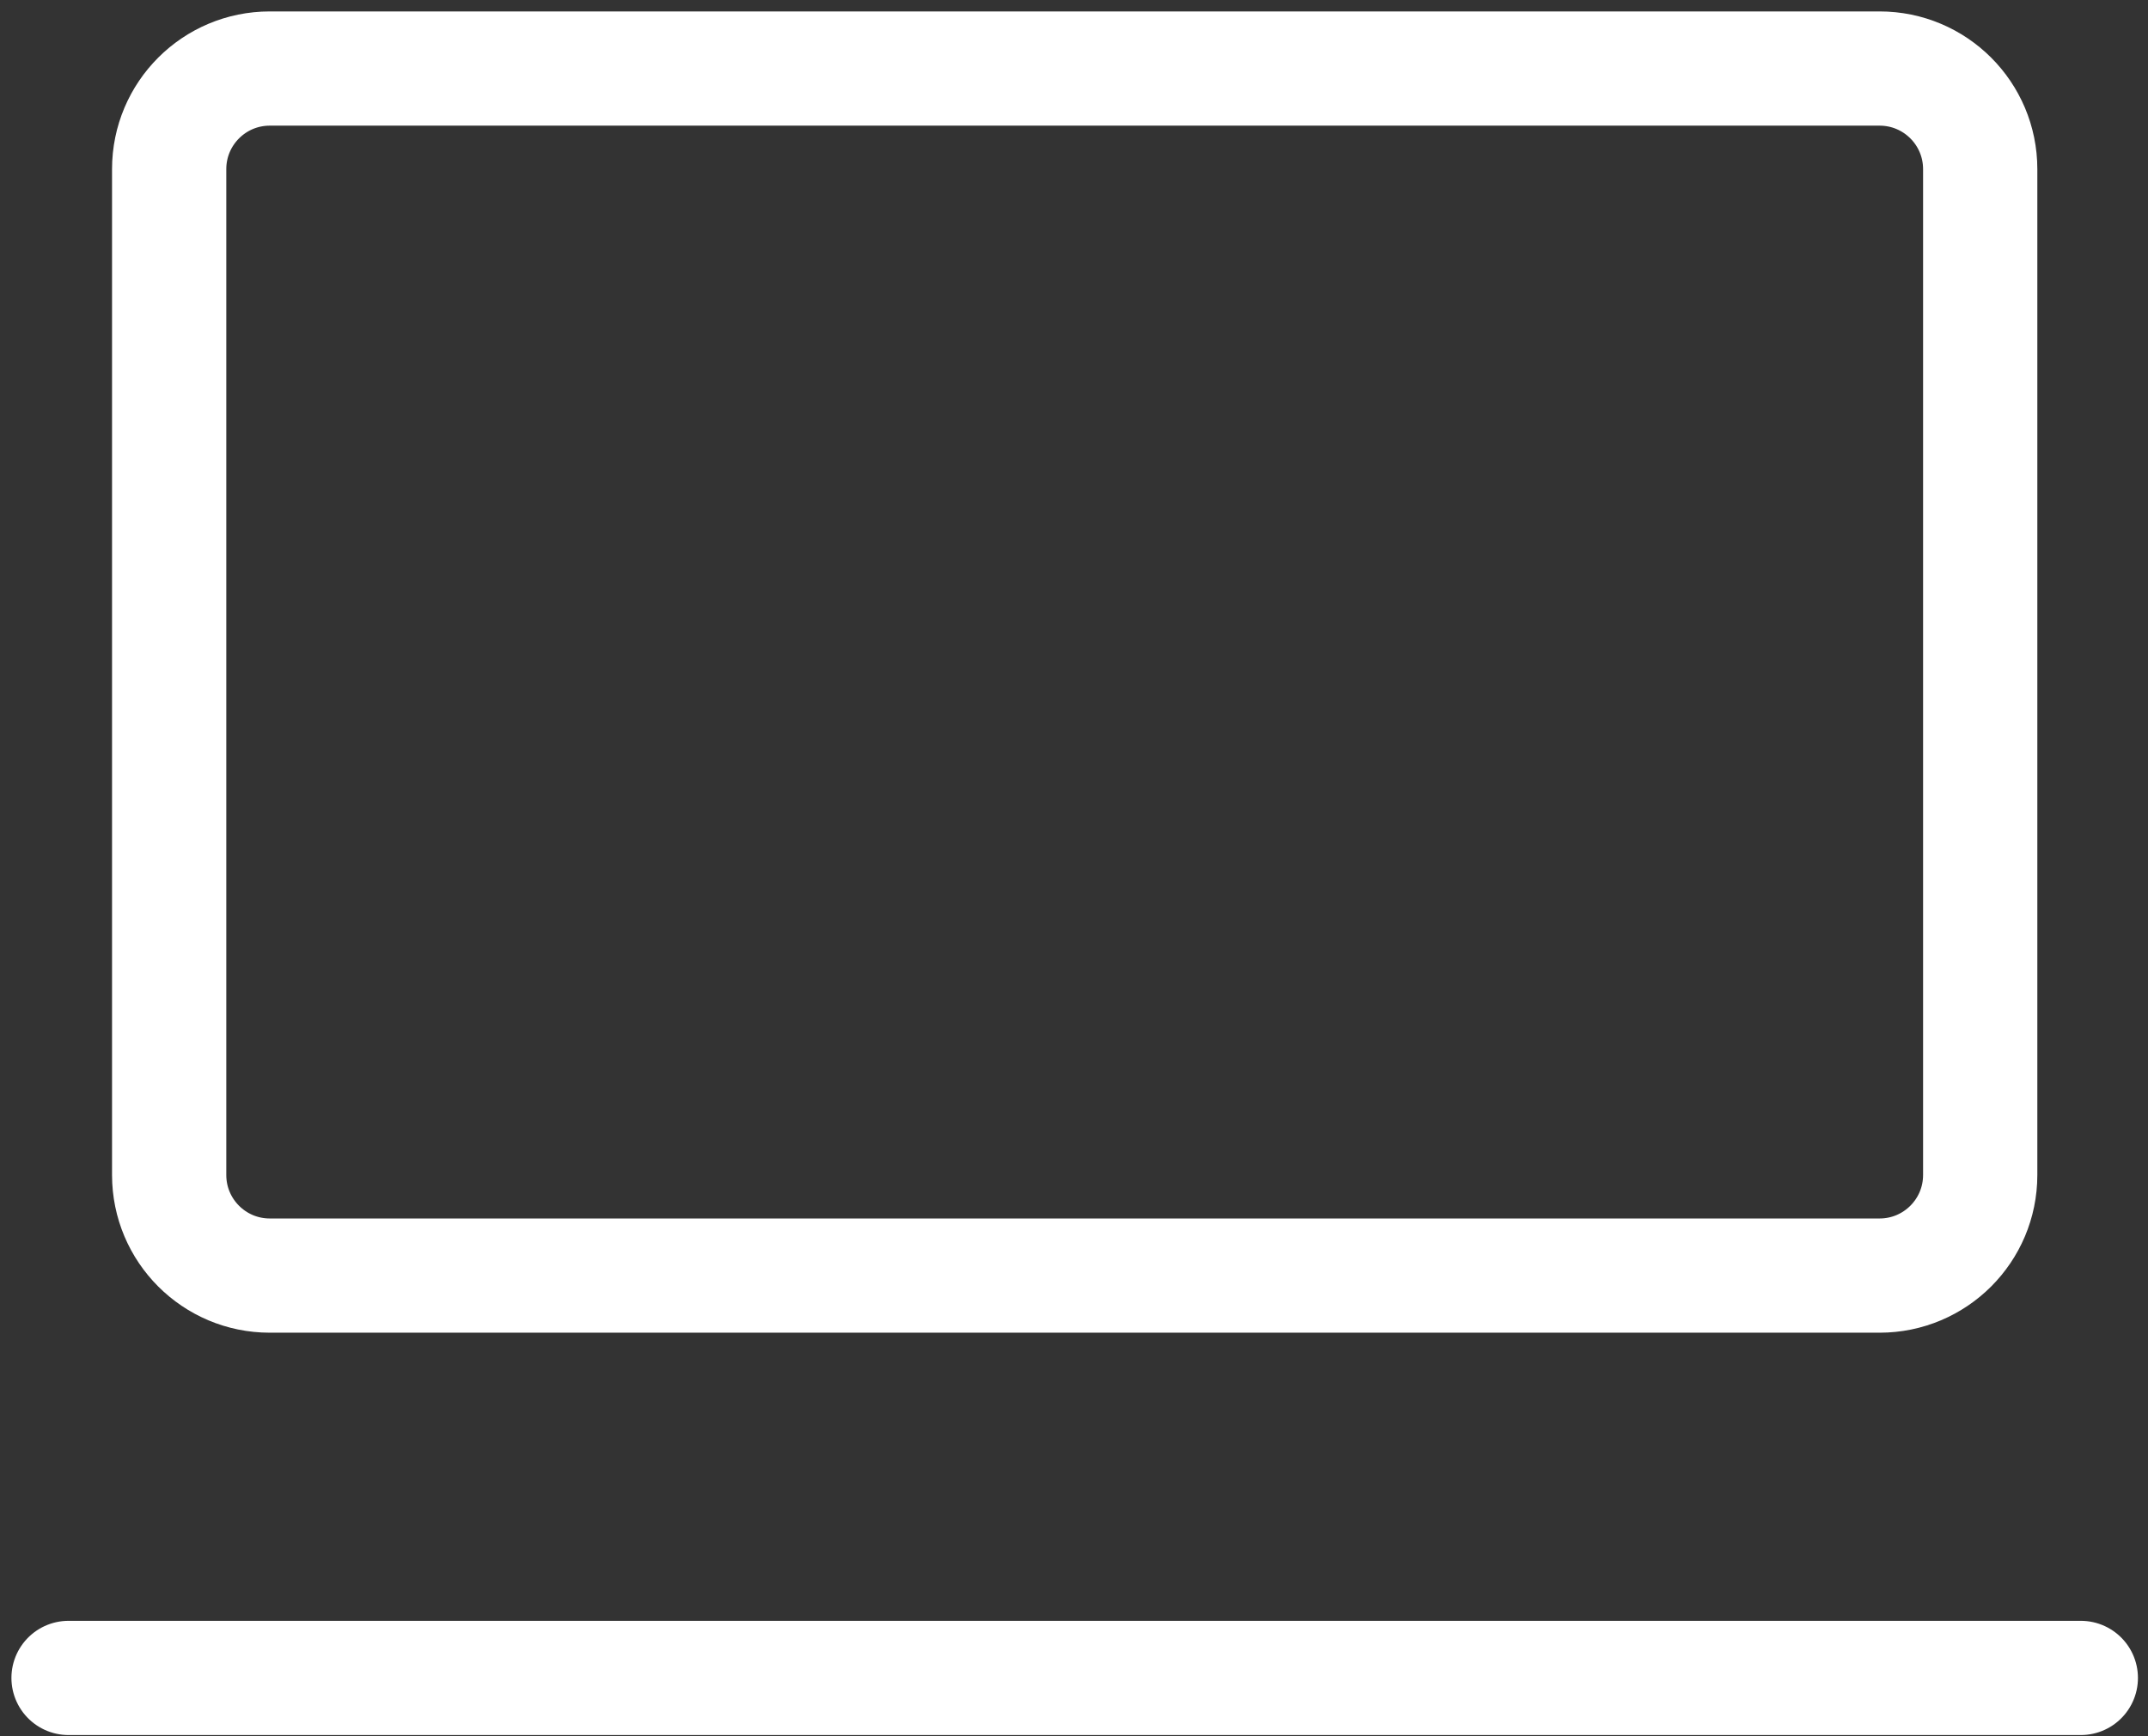 <?xml version="1.0" encoding="UTF-8"?> <svg xmlns="http://www.w3.org/2000/svg" width="94" height="76" viewBox="0 0 94 76" fill="none"><rect x="0" y="0" width="94" height="76" fill="#333333" stroke="none"/><path d="M82.254 3H11.806C9.374 3 7.403 4.971 7.403 7.403V51.433C7.403 53.865 9.374 55.836 11.806 55.836H82.254C84.686 55.836 86.657 53.865 86.657 51.433V7.403C86.657 4.971 84.686 3 82.254 3Z" stroke="white" stroke-width="5" stroke-linecap="round" stroke-linejoin="round"></path><path d="M3 73.448H91.06" stroke="white" stroke-width="5" stroke-linecap="round" stroke-linejoin="round"></path></svg> 
